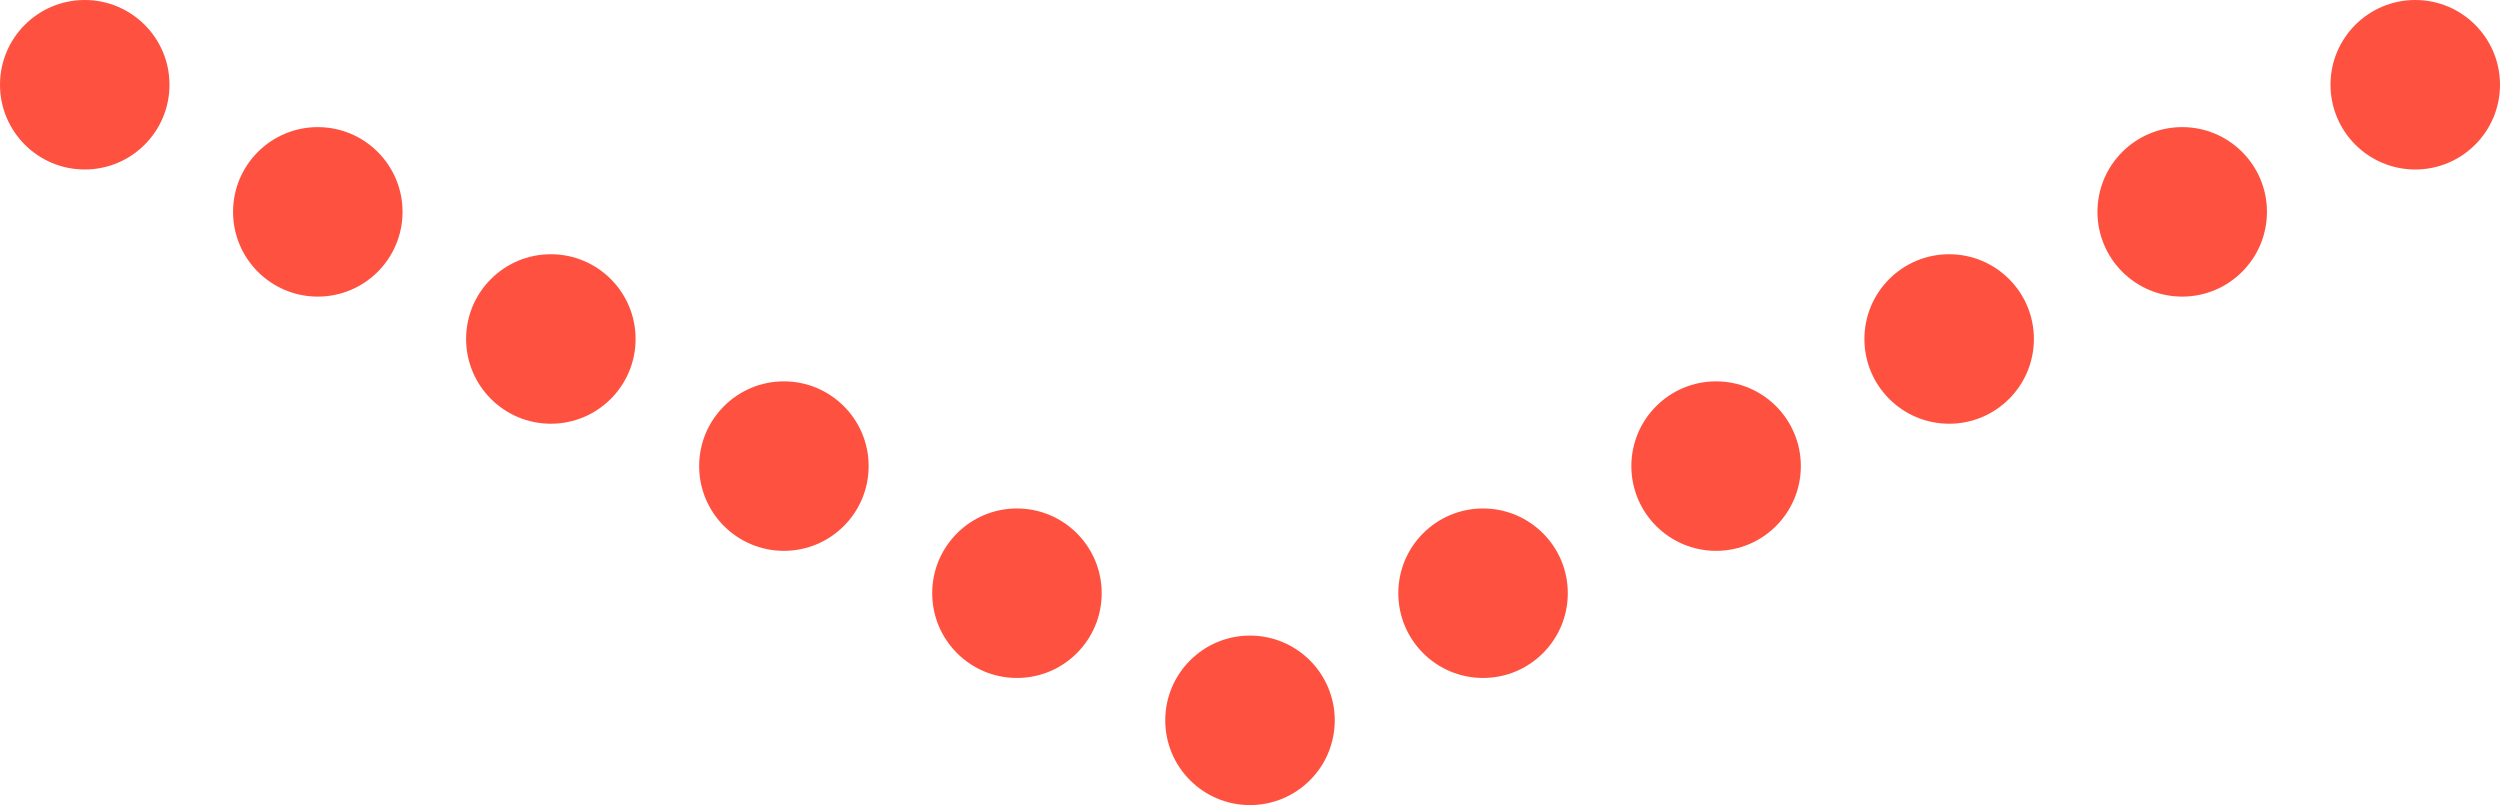 <svg width="118" height="38" viewBox="0 0 118 38" fill="none" xmlns="http://www.w3.org/2000/svg"><circle cx="59" cy="34" r="4" fill="#FF5140"/><circle cx="70" cy="28" r="4" fill="#FF5140"/><circle cx="48" cy="28" r="4" fill="#FF5140"/><circle cx="81" cy="22" r="4" fill="#FF5140"/><circle cx="92" cy="16" r="4" fill="#FF5140"/><circle cx="103" cy="10" r="4" fill="#FF5140"/><circle cx="114" cy="4" r="4" fill="#FF5140"/><circle cx="15" cy="10" r="4" fill="#FF5140"/><circle cx="4" cy="4" r="4" fill="#FF5140"/><circle cx="26" cy="16" r="4" fill="#FF5140"/><circle cx="37" cy="22" r="4" fill="#FF5140"/></svg>